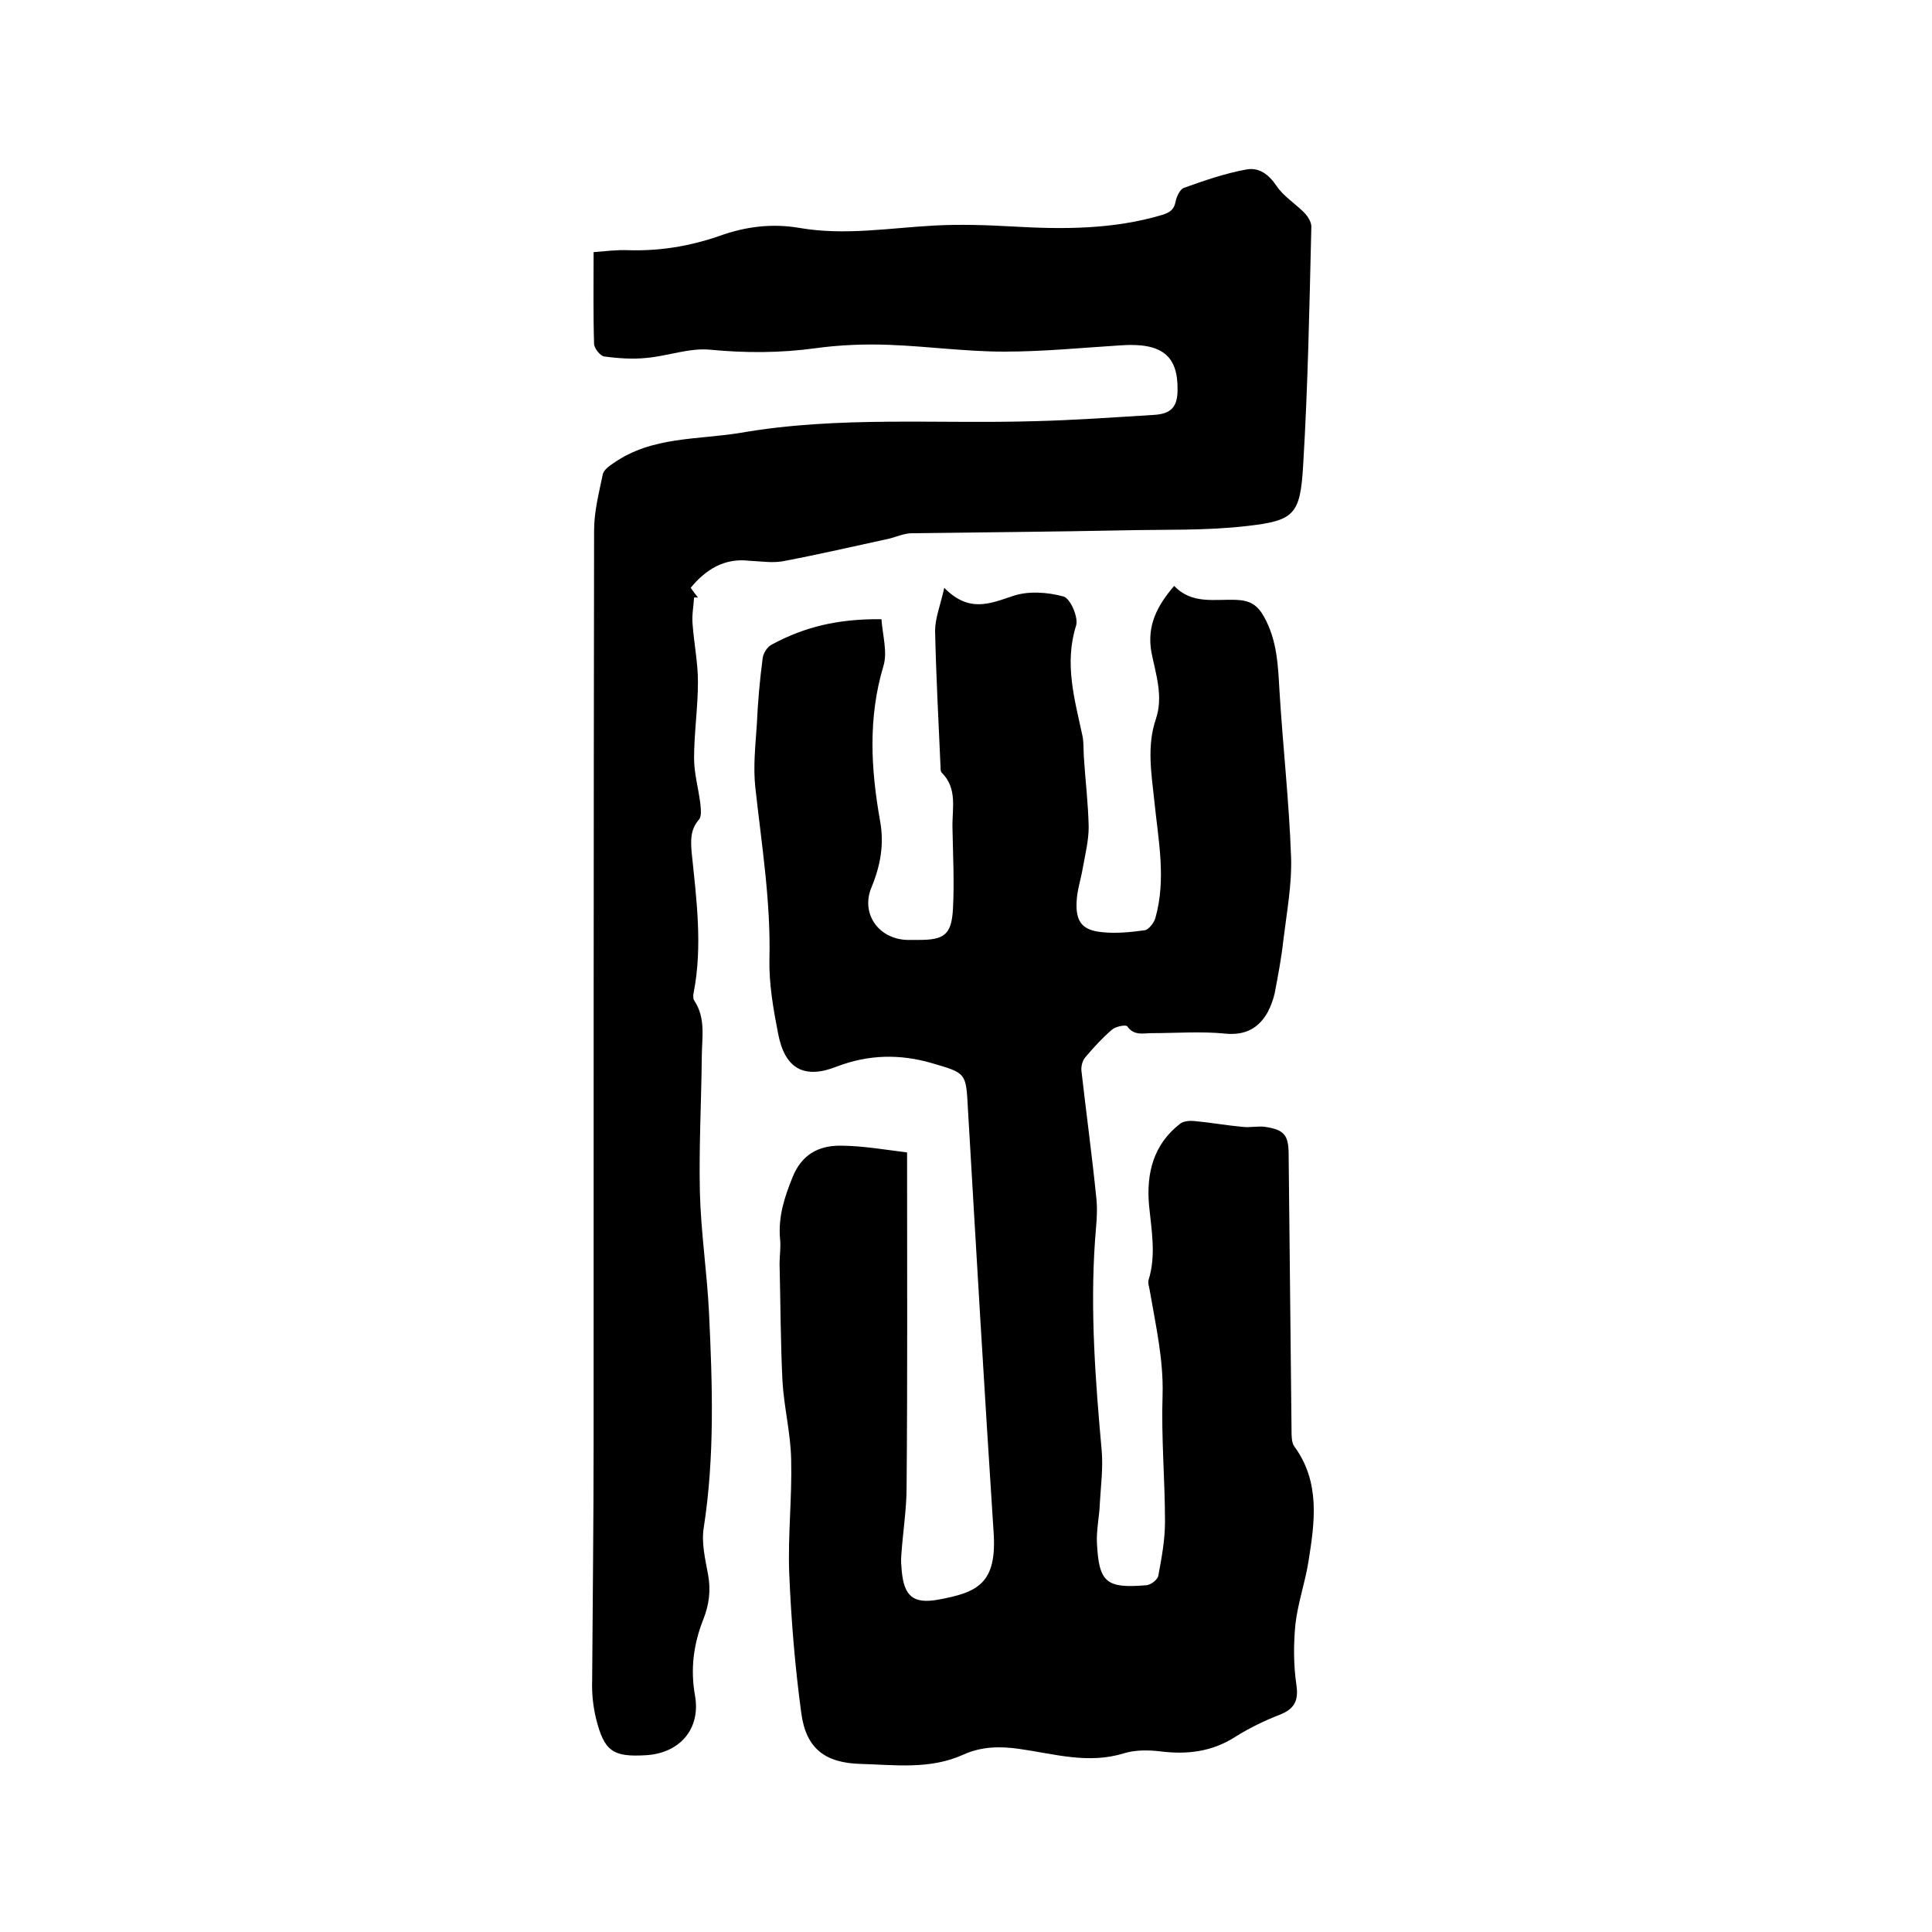 <svg enable-background="new 0 0 400 400" viewBox="0 0 400 400" xmlns="http://www.w3.org/2000/svg"><path d="m187.8 238.6c0 23.8.1 46.5-.1 69.3 0 4.7-.8 9.5-1.1 14.2-.1 1 0 2.1.1 3.2.5 5.2 2.4 6.8 7.5 5.9 8.2-1.5 12.3-3.3 11.5-14.2-1.9-29.1-3.6-58.3-5.3-87.4-.4-7.5-.3-7.4-7.5-9.5-6.6-1.9-13-1.8-19.6.7-6.8 2.7-10.8.5-12.2-6.8-1-5.1-1.9-10.3-1.8-15.4.3-11.9-1.6-23.6-2.9-35.4-.5-4.4 0-8.8.3-13.3.2-4.5.6-9.1 1.2-13.6.1-1 .9-2.3 1.8-2.8 6.8-3.7 13.8-5.4 22.8-5.3.2 3.2 1.3 6.8.4 9.7-3.2 10.7-2.6 21.3-.7 32 .9 4.9.1 9.3-1.8 13.9-2.2 5.4 1.5 10.6 7.4 10.8h2.5c5.2 0 6.7-1.1 7-6.4.3-5.6 0-11.2-.1-16.8-.1-3.9 1.1-8.1-2.2-11.4-.4-.4-.2-1.2-.3-1.8-.4-9.2-.9-18.4-1.1-27.6 0-2.6 1.1-5.3 1.9-8.9 5.1 5.2 9.4 3.3 14.2 1.7 3.2-1.1 7.2-.8 10.5.1 1.4.4 3.1 4.3 2.6 6-2.5 7.9-.3 15.3 1.3 22.8.3 1.4.2 2.9.3 4.4.3 4.8.9 9.6 1 14.5 0 2.8-.7 5.6-1.2 8.4-.4 2.4-1.2 4.7-1.3 7.1-.2 4.2 1.2 5.9 5.3 6.3 2.9.3 5.9 0 8.8-.4.8-.1 1.9-1.5 2.2-2.5 2.3-8.1.6-16.2-.2-24.2-.6-5.7-1.6-11.4.3-17 1.6-4.7 0-9.3-.9-13.8-1-5.5 1.1-9.6 4.7-13.8 3.7 3.9 8.4 2.7 12.9 2.9 2.8.1 4.4 1.1 5.7 3.5 2.7 4.8 2.9 10 3.2 15.3.7 11.5 2 23 2.4 34.4.2 5.7-.9 11.5-1.6 17.3-.4 3.7-1.1 7.3-1.8 11-.3 1.3-.8 2.6-1.4 3.8-1.9 3.4-4.7 4.9-8.8 4.5-5-.5-10.2-.1-15.2-.1-1.8 0-3.7.6-5.1-1.4-.3-.4-2.4 0-3.2.7-2 1.7-3.8 3.7-5.5 5.7-.6.7-.9 1.9-.8 2.8 1 8.8 2.2 17.6 3.1 26.5.3 2.9-.1 5.9-.3 8.8-1 14.5.1 29 1.4 43.4.3 3.6-.2 7.4-.4 11-.1 2.6-.7 5.3-.6 7.9.4 8.4 1.9 9.6 10.3 8.9.9-.1 2.2-1.1 2.4-1.9.7-3.7 1.4-7.5 1.4-11.2 0-8.8-.8-17.5-.5-26.3.2-7.3-1.4-14.3-2.6-21.3-.1-.8-.5-1.8-.3-2.5 1.6-5.1.6-10.3.1-15.4-.6-6.7.9-12.7 6.5-17 .7-.5 2-.6 2.9-.5 3.3.3 6.6.9 9.9 1.2 1.6.2 3.2-.2 4.7 0 4 .6 4.9 1.7 4.9 5.8.2 19 .4 38.1.6 57.1 0 1.1 0 2.5.6 3.3 5.4 7.4 4.2 15.7 2.9 23.8-.7 4.4-2.2 8.6-2.7 13-.4 4.1-.4 8.4.2 12.5.5 3.3-.4 5-3.4 6.2-3.1 1.2-6.2 2.7-9.1 4.5-4.9 3.2-10.1 3.8-15.7 3.1-2.5-.3-5.2-.3-7.5.4-7.4 2.3-14.5.1-21.6-.9-4.1-.6-8-.5-11.7 1.2-6.9 3.1-14.1 2.1-21.2 1.9-7.3-.2-11.3-3.1-12.3-10.5-1.3-9.6-2.1-19.3-2.5-29-.3-7.8.6-15.6.4-23.5-.1-5.5-1.5-10.9-1.8-16.3-.4-8.1-.4-16.2-.6-24.3 0-1.7.3-3.4.1-5.1-.4-4.6.9-8.6 2.6-12.8 1.9-4.7 5.4-6.5 9.8-6.5 4.5 0 9.1.8 13.9 1.4z"/><path d="m143 121.7c.5.7 1 1.4 1.5 2-.3 0-.5 0-.8 0-.1 1.9-.5 3.7-.3 5.6.3 4 1.1 7.9 1.1 11.9 0 5.3-.8 10.6-.8 15.8 0 3.1.9 6.2 1.3 9.4.1 1.1.3 2.6-.3 3.3-1.8 2.1-1.7 4.3-1.5 6.8 1 9.7 2.3 19.4.4 29.1-.1.5-.1 1.2.1 1.5 2.5 3.7 1.6 7.8 1.6 11.7-.1 9.3-.6 18.6-.4 27.9.2 8.4 1.5 16.8 1.9 25.2.7 14.8 1.2 29.6-1.1 44.4-.5 3.1.3 6.5.9 9.7.6 3.3.2 6.3-1 9.3-2 5.1-2.7 10.2-1.7 15.8 1.2 6.9-3.2 11.9-10.2 12.3-6.8.4-8.6-.8-10.3-7.6-.6-2.5-.9-5.2-.8-7.9.1-16.4.3-32.8.3-49.2 0-63 0-126 .1-188.9 0-3.9 1-7.7 1.8-11.6.2-.9 1.3-1.7 2.2-2.3 8-5.6 17.4-4.8 26.4-6.3 20.2-3.5 40.5-1.8 60.8-2.4 8.2-.2 16.5-.8 24.7-1.3 3.6-.2 4.9-1.7 4.9-5.2.1-7.1-3.3-9.8-11.8-9.2-8 .5-16 1.3-24.1 1.3-7.9 0-15.8-1.1-23.7-1.4-5.1-.2-10.3 0-15.4.7-7.3 1-14.5 1-21.8.3-4.3-.4-8.7 1.3-13.1 1.7-2.9.3-5.9.1-8.8-.3-.8-.1-2-1.6-2.1-2.5-.2-6.2-.1-12.5-.1-19.1 2.5-.2 4.9-.5 7.2-.4 6.4.2 12.6-.8 18.7-2.9 5.5-2 11-2.7 16.8-1.7 9.3 1.6 18.5 0 27.8-.5 5.5-.3 11-.1 16.4.2 10.4.6 20.7.6 30.8-2.4 1.6-.5 2.5-1.1 2.8-2.8.2-1 .9-2.5 1.7-2.8 4.2-1.5 8.5-3 12.9-3.8 2.6-.5 4.6.9 6.3 3.4 1.4 2.1 3.8 3.6 5.7 5.5.7.7 1.5 1.9 1.5 2.9-.4 16.5-.7 33-1.7 49.5-.6 10.1-1.8 11.4-11.6 12.5-8.5 1-17.1.7-25.6.9-14.6.3-29.2.4-43.8.6-1.5 0-3.1.7-4.6 1.1-7.4 1.6-14.7 3.3-22.1 4.7-2.2.4-4.6 0-7-.1-5-.6-8.9 1.7-12.1 5.6z"/></svg>